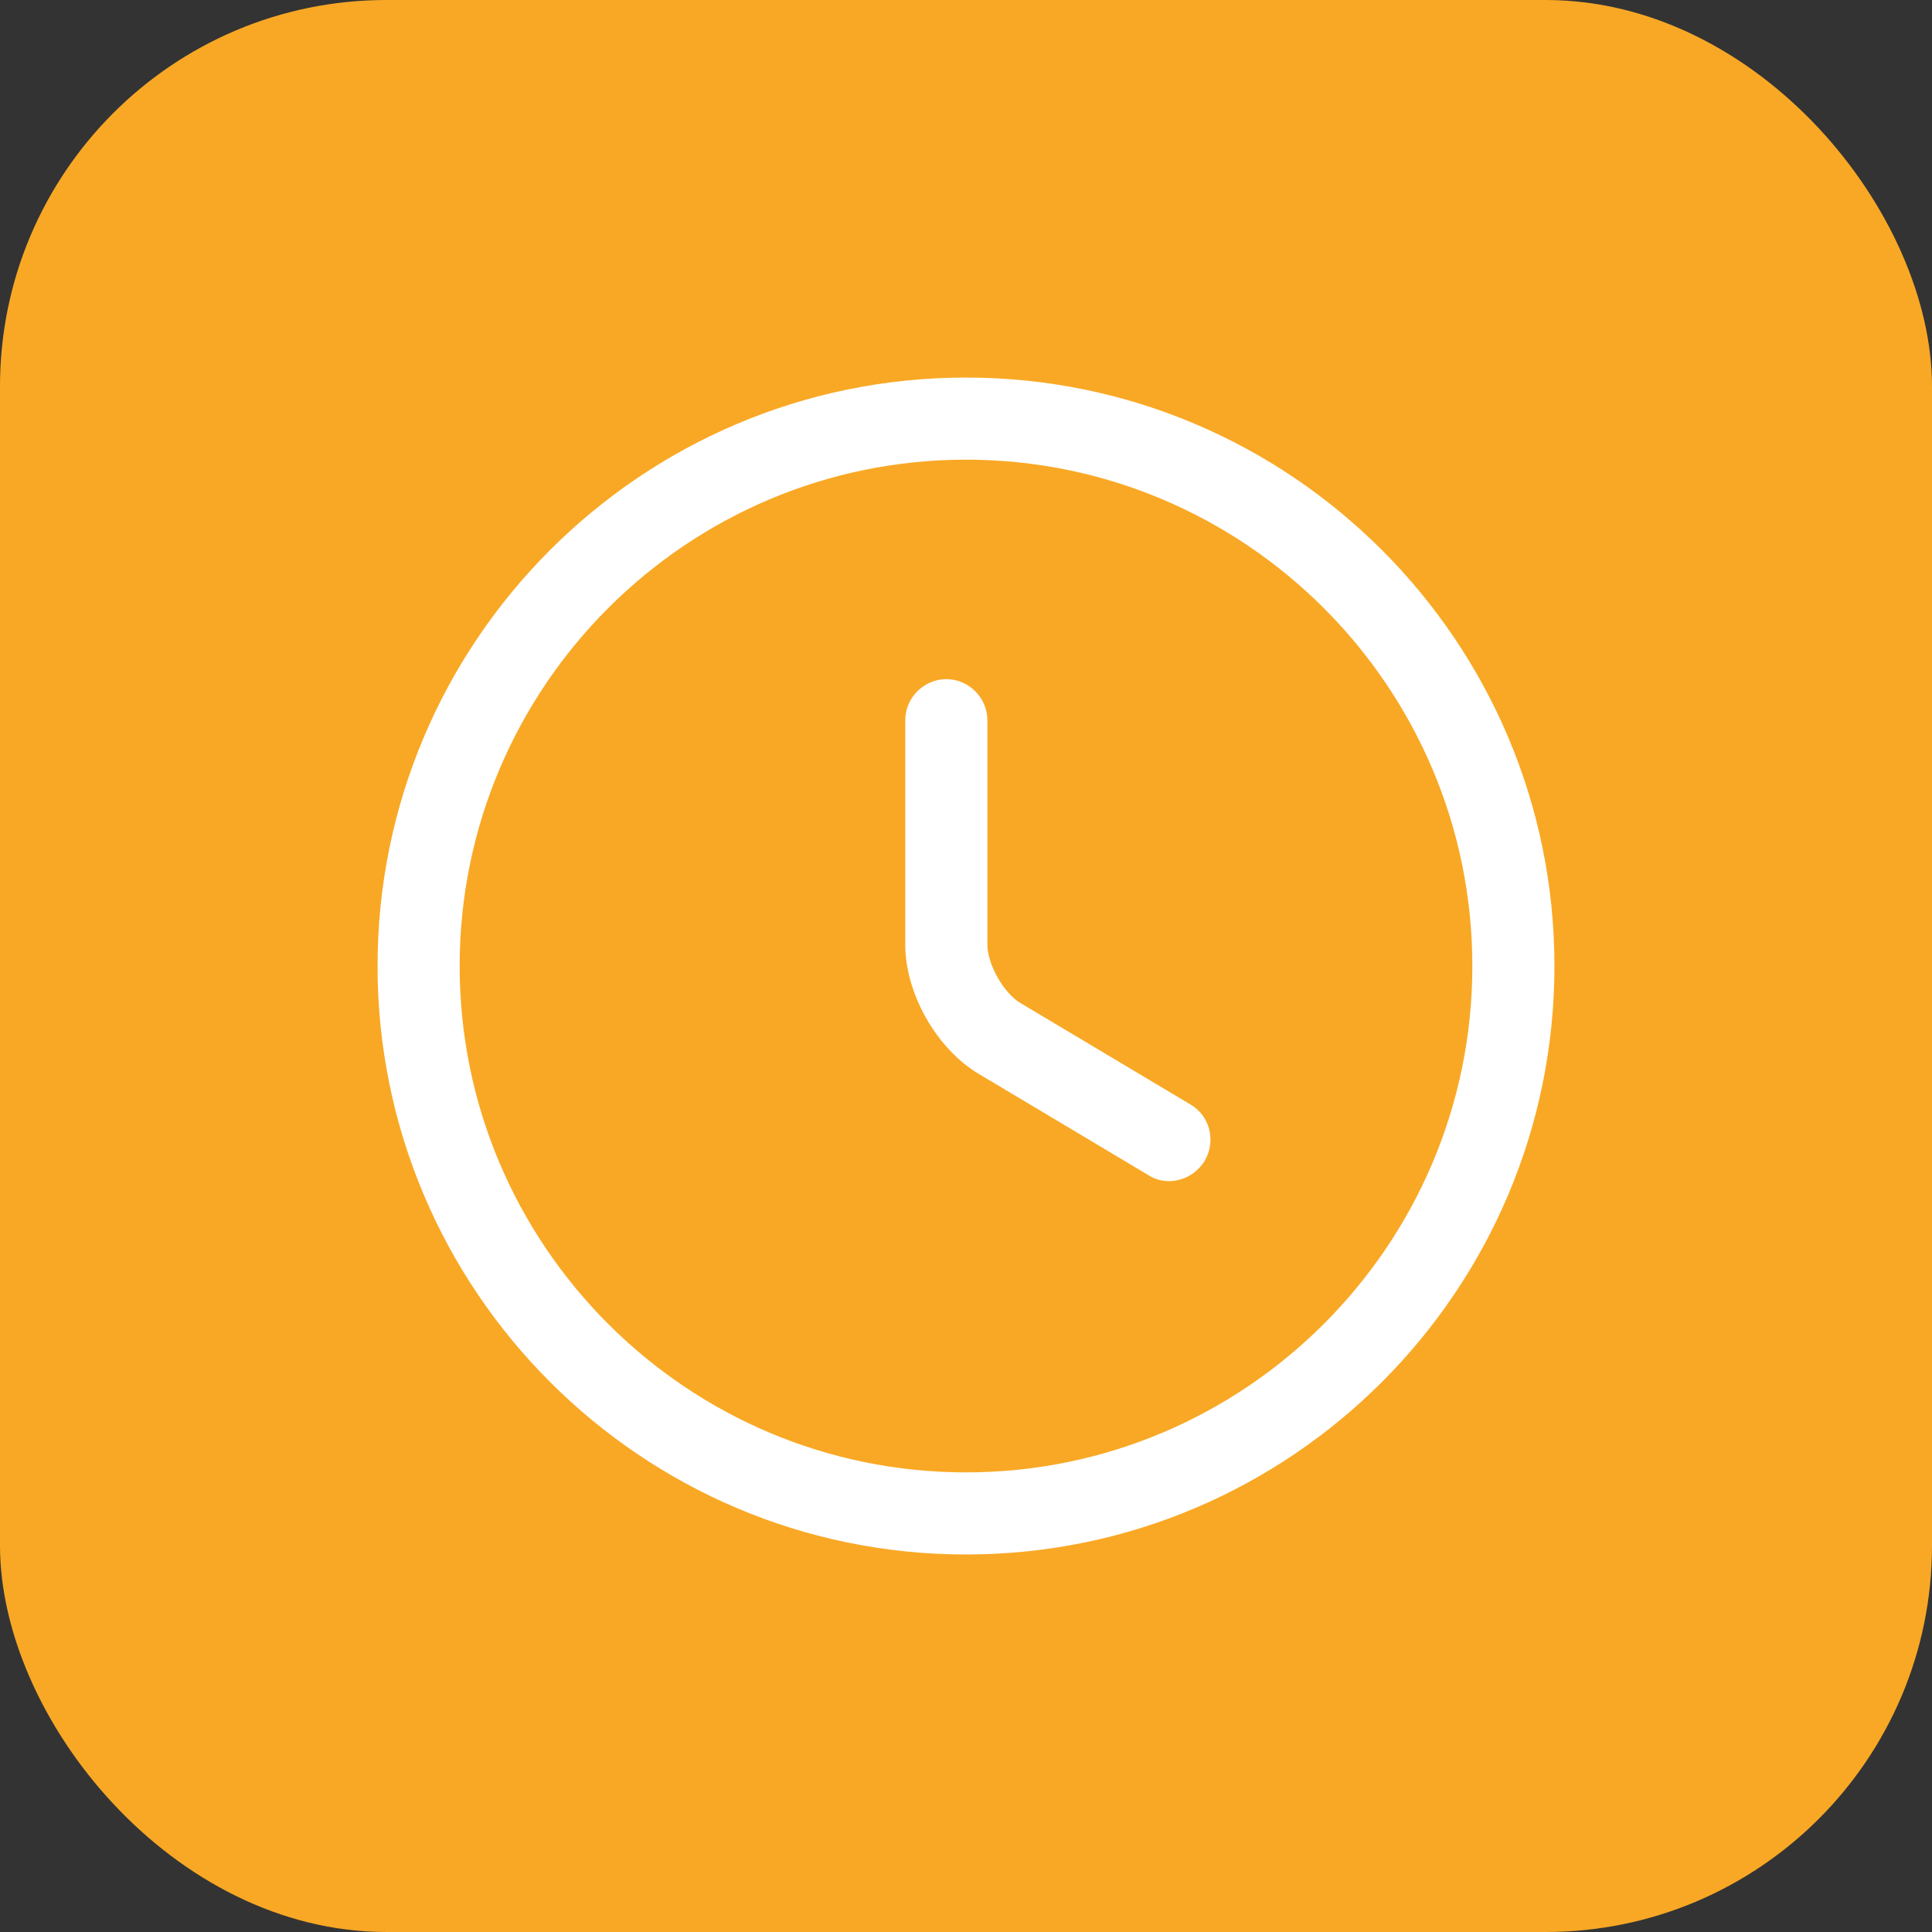 <?xml version="1.0" encoding="UTF-8"?> <svg xmlns="http://www.w3.org/2000/svg" width="50" height="50" viewBox="0 0 50 50" fill="none"><rect x="0" y="0" width="50" height="50" fill="#333333" stroke="none"/><rect width="50" height="50" rx="10" fill="#F9A825"></rect><path d="M25 40.23C16.599 40.23 9.771 33.401 9.771 25.001C9.771 16.6 16.599 9.771 25 9.771C33.401 9.771 40.229 16.6 40.229 25.001C40.229 33.401 33.401 40.23 25 40.23ZM25 11.896C17.775 11.896 11.896 17.776 11.896 25.001C11.896 32.226 17.775 38.105 25 38.105C32.225 38.105 38.104 32.226 38.104 25.001C38.104 17.776 32.225 11.896 25 11.896Z" fill="white"></path><path d="M30.256 30.567C30.072 30.567 29.888 30.524 29.718 30.411L25.326 27.79C24.235 27.139 23.428 25.708 23.428 24.447V18.639C23.428 18.058 23.909 17.576 24.49 17.576C25.071 17.576 25.553 18.058 25.553 18.639V24.447C25.553 24.957 25.978 25.708 26.417 25.963L30.809 28.584C31.319 28.881 31.474 29.533 31.177 30.043C30.964 30.383 30.61 30.567 30.256 30.567Z" fill="white"></path></svg> 